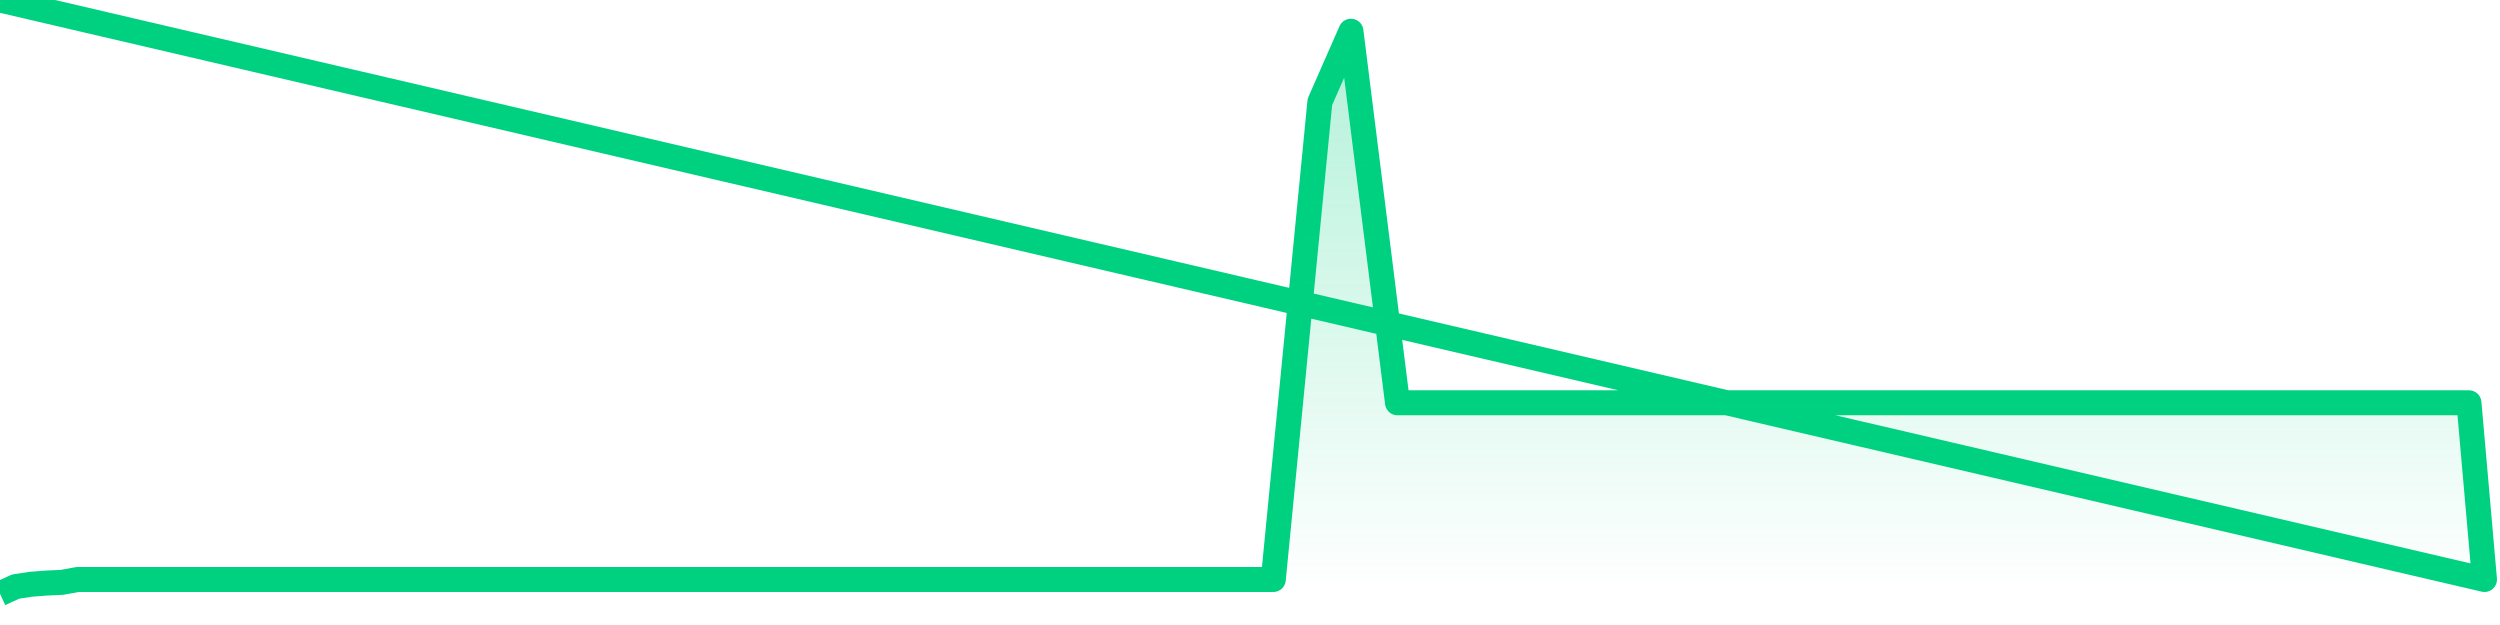<svg xmlns="http://www.w3.org/2000/svg" width="200" height="50" viewBox="0 0 200 50" shape-rendering="auto"><polyline points="0,47.5 1.242,46.929 2.484,46.739 3.727,46.644 4.969,46.587 6.211,46.359 7.453,46.359 8.696,46.359 9.938,46.359 11.18,46.359 12.422,46.359 13.665,46.359 14.907,46.359 16.149,46.359 17.391,46.359 18.634,46.359 19.876,46.359 21.118,46.359 22.36,46.359 23.602,46.359 24.845,46.359 26.087,46.359 27.329,46.359 28.571,46.359 29.814,46.359 31.056,46.359 32.298,46.359 33.54,46.359 34.783,46.359 36.025,46.359 37.267,46.359 38.509,46.359 39.752,46.359 40.994,46.359 42.236,46.359 43.478,46.359 44.72,46.359 45.963,46.359 47.205,46.359 48.447,46.359 49.689,46.359 50.932,46.359 52.174,46.359 53.416,46.359 54.658,46.359 55.901,46.359 57.143,46.359 58.385,46.359 59.627,46.359 60.87,46.359 62.112,46.359 63.354,46.359 64.596,46.359 65.839,46.359 67.081,46.359 68.323,46.359 69.565,46.359 70.807,46.359 72.05,46.359 73.292,46.359 74.534,46.359 75.776,46.359 77.019,46.359 78.261,46.359 79.503,46.359 80.745,46.359 81.988,46.359 83.23,46.359 84.472,46.359 85.714,46.359 86.957,46.359 88.199,46.359 89.441,46.359 90.683,46.359 91.925,46.359 93.168,46.359 94.41,46.359 95.652,46.359 96.894,46.359 98.137,46.359 99.379,46.359 100.621,46.359 101.863,46.359 103.106,33.624 104.348,20.889 105.59,8.154 106.832,5.327 108.075,2.5 109.317,12.408 110.559,22.315 111.801,32.223 113.043,32.223 114.286,32.223 115.528,32.223 116.77,32.223 118.012,32.223 119.255,32.223 120.497,32.223 121.739,32.223 122.981,32.223 124.224,32.223 125.466,32.223 126.708,32.223 127.95,32.223 129.193,32.223 130.435,32.223 131.677,32.223 132.919,32.223 134.161,32.223 135.404,32.223 136.646,32.223 137.888,32.223 139.13,32.223 140.373,32.223 141.615,32.223 142.857,32.223 144.099,32.223 145.342,32.223 146.584,32.223 147.826,32.223 149.068,32.223 150.311,32.223 151.553,32.223 152.795,32.223 154.037,32.223 155.28,32.223 156.522,32.223 157.764,32.223 159.006,32.223 160.248,32.223 161.491,32.223 162.733,32.223 163.975,32.223 165.217,32.223 166.46,32.223 167.702,32.223 168.944,32.223 170.186,32.223 171.429,32.223 172.671,32.223 173.913,32.223 175.155,32.223 176.398,32.223 177.64,32.223 178.882,32.223 180.124,32.223 181.366,32.223 182.609,32.223 183.851,32.223 185.093,32.223 186.335,32.223 187.578,32.223 188.82,32.223 190.062,32.223 191.304,32.223 192.547,32.223 193.789,32.223 195.031,32.223 196.273,32.223 197.516,32.223 198.758,46.359 200,NaN " stroke="#00d181" stroke-width="2" stroke-opacity="1" fill="none" fill-opacity="0" stroke-linejoin="round" vector-effect="non-scaling-stroke"/><defs><linearGradient id="areaGradient" x1="0%" y1="0%" x2="0%" y2="100%"><stop offset="0%" stop-color="#00d181" stop-opacity="0.3"/><stop offset="100%" stop-color="#00d181" stop-opacity="0"/></linearGradient></defs><path d="&#10;      M 0,47.5 &#10;      L 0,47.5 &#10;      L 0,47.5 L 1.242,46.929 L 2.484,46.739 L 3.727,46.644 L 4.969,46.587 L 6.211,46.359 L 7.453,46.359 L 8.696,46.359 L 9.938,46.359 L 11.18,46.359 L 12.422,46.359 L 13.665,46.359 L 14.907,46.359 L 16.149,46.359 L 17.391,46.359 L 18.634,46.359 L 19.876,46.359 L 21.118,46.359 L 22.36,46.359 L 23.602,46.359 L 24.845,46.359 L 26.087,46.359 L 27.329,46.359 L 28.571,46.359 L 29.814,46.359 L 31.056,46.359 L 32.298,46.359 L 33.54,46.359 L 34.783,46.359 L 36.025,46.359 L 37.267,46.359 L 38.509,46.359 L 39.752,46.359 L 40.994,46.359 L 42.236,46.359 L 43.478,46.359 L 44.72,46.359 L 45.963,46.359 L 47.205,46.359 L 48.447,46.359 L 49.689,46.359 L 50.932,46.359 L 52.174,46.359 L 53.416,46.359 L 54.658,46.359 L 55.901,46.359 L 57.143,46.359 L 58.385,46.359 L 59.627,46.359 L 60.87,46.359 L 62.112,46.359 L 63.354,46.359 L 64.596,46.359 L 65.839,46.359 L 67.081,46.359 L 68.323,46.359 L 69.565,46.359 L 70.807,46.359 L 72.05,46.359 L 73.292,46.359 L 74.534,46.359 L 75.776,46.359 L 77.019,46.359 L 78.261,46.359 L 79.503,46.359 L 80.745,46.359 L 81.988,46.359 L 83.23,46.359 L 84.472,46.359 L 85.714,46.359 L 86.957,46.359 L 88.199,46.359 L 89.441,46.359 L 90.683,46.359 L 91.925,46.359 L 93.168,46.359 L 94.41,46.359 L 95.652,46.359 L 96.894,46.359 L 98.137,46.359 L 99.379,46.359 L 100.621,46.359 L 101.863,46.359 L 103.106,33.624 L 104.348,20.889 L 105.59,8.154 L 106.832,5.327 L 108.075,2.5 L 109.317,12.408 L 110.559,22.315 L 111.801,32.223 L 113.043,32.223 L 114.286,32.223 L 115.528,32.223 L 116.77,32.223 L 118.012,32.223 L 119.255,32.223 L 120.497,32.223 L 121.739,32.223 L 122.981,32.223 L 124.224,32.223 L 125.466,32.223 L 126.708,32.223 L 127.95,32.223 L 129.193,32.223 L 130.435,32.223 L 131.677,32.223 L 132.919,32.223 L 134.161,32.223 L 135.404,32.223 L 136.646,32.223 L 137.888,32.223 L 139.13,32.223 L 140.373,32.223 L 141.615,32.223 L 142.857,32.223 L 144.099,32.223 L 145.342,32.223 L 146.584,32.223 L 147.826,32.223 L 149.068,32.223 L 150.311,32.223 L 151.553,32.223 L 152.795,32.223 L 154.037,32.223 L 155.28,32.223 L 156.522,32.223 L 157.764,32.223 L 159.006,32.223 L 160.248,32.223 L 161.491,32.223 L 162.733,32.223 L 163.975,32.223 L 165.217,32.223 L 166.46,32.223 L 167.702,32.223 L 168.944,32.223 L 170.186,32.223 L 171.429,32.223 L 172.671,32.223 L 173.913,32.223 L 175.155,32.223 L 176.398,32.223 L 177.64,32.223 L 178.882,32.223 L 180.124,32.223 L 181.366,32.223 L 182.609,32.223 L 183.851,32.223 L 185.093,32.223 L 186.335,32.223 L 187.578,32.223 L 188.82,32.223 L 190.062,32.223 L 191.304,32.223 L 192.547,32.223 L 193.789,32.223 L 195.031,32.223 L 196.273,32.223 L 197.516,32.223 L 198.758,46.359 L 200,47.5 L 0,47.5 &#10;      L 0,47.5 &#10;      Z&#10;    " fill="url(#areaGradient)"/></svg>